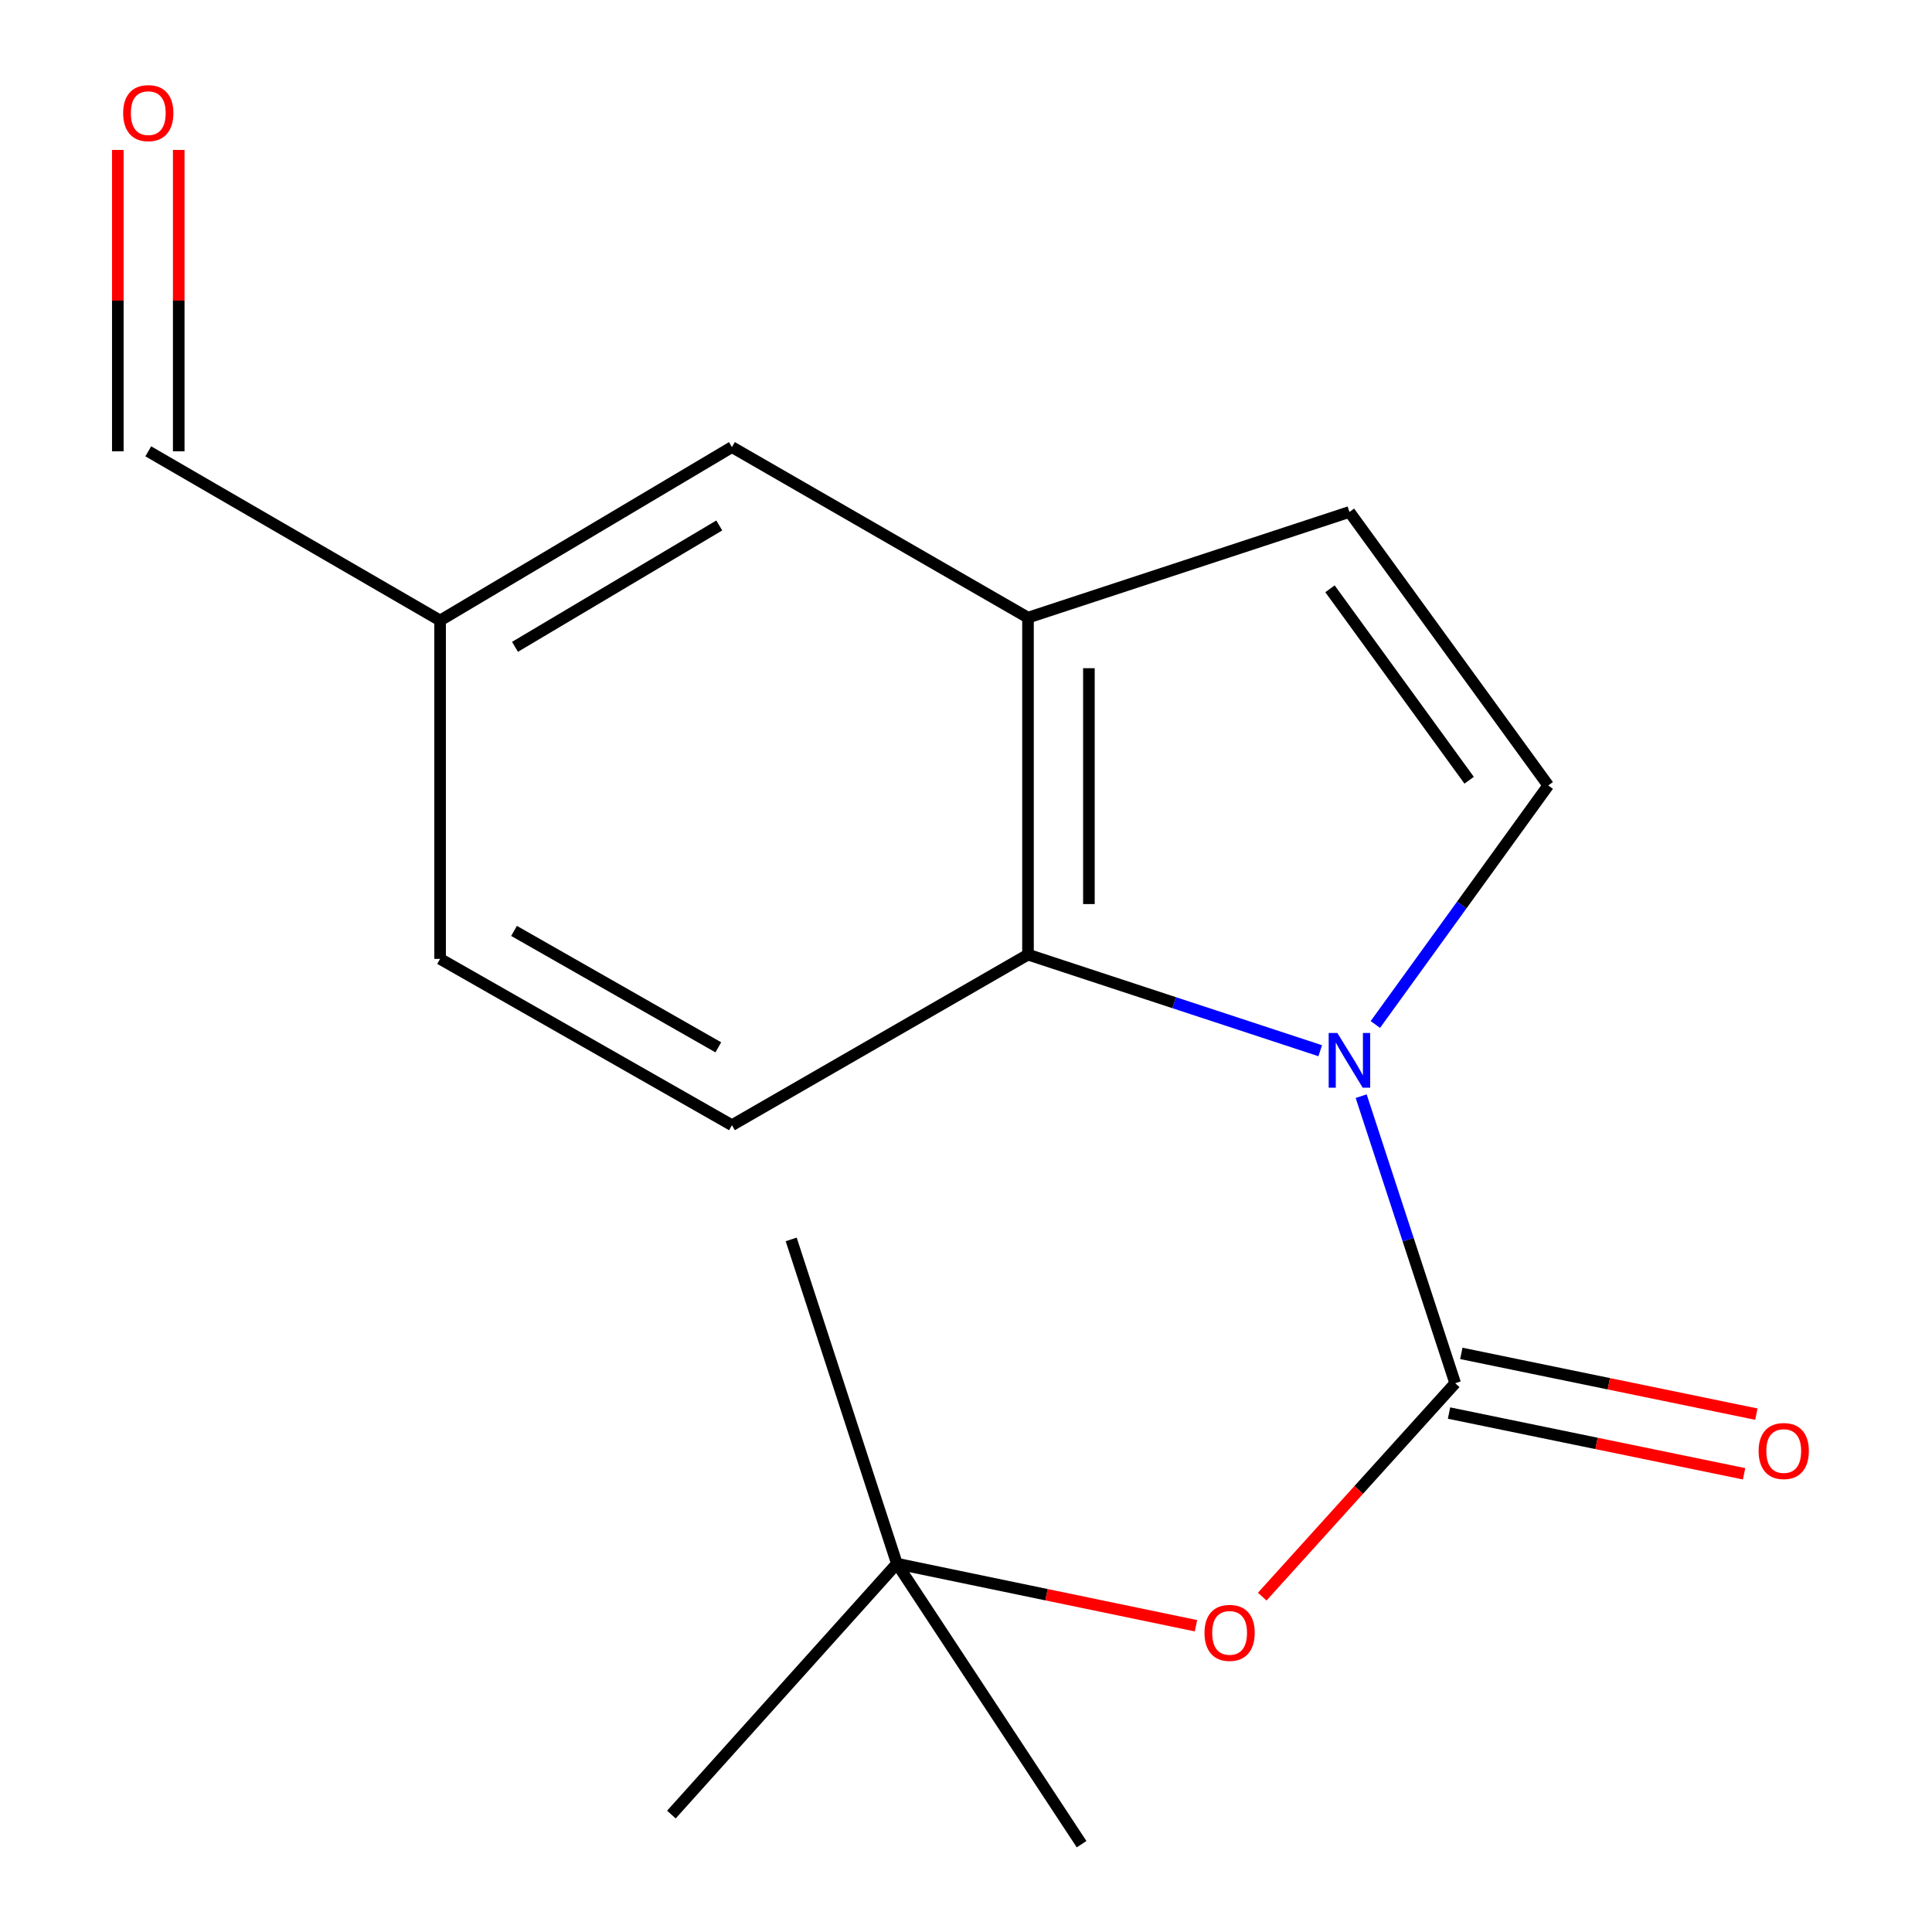 <?xml version='1.0' encoding='iso-8859-1'?>
<svg version='1.1' baseProfile='full'
              xmlns='http://www.w3.org/2000/svg'
                      xmlns:rdkit='http://www.rdkit.org/xml'
                      xmlns:xlink='http://www.w3.org/1999/xlink'
                  xml:space='preserve'
width='1000px' height='1000px' viewBox='0 0 1000 1000'>
<!-- END OF HEADER -->
<rect style='opacity:1.0;fill:#FFFFFF;stroke:none' width='1000' height='1000' x='0' y='0'> </rect>
<path class='bond-0' d='M 704.542,567.381 L 728.87,641.668' style='fill:none;fill-rule:evenodd;stroke:#0000FF;stroke-width:6px;stroke-linecap:butt;stroke-linejoin:miter;stroke-opacity:1' />
<path class='bond-0' d='M 728.87,641.668 L 753.199,715.954' style='fill:none;fill-rule:evenodd;stroke:#000000;stroke-width:6px;stroke-linecap:butt;stroke-linejoin:miter;stroke-opacity:1' />
<path class='bond-1' d='M 683.346,543.852 L 607.717,518.98' style='fill:none;fill-rule:evenodd;stroke:#0000FF;stroke-width:6px;stroke-linecap:butt;stroke-linejoin:miter;stroke-opacity:1' />
<path class='bond-1' d='M 607.717,518.98 L 532.088,494.107' style='fill:none;fill-rule:evenodd;stroke:#000000;stroke-width:6px;stroke-linecap:butt;stroke-linejoin:miter;stroke-opacity:1' />
<path class='bond-2' d='M 711.88,530.275 L 756.623,468.412' style='fill:none;fill-rule:evenodd;stroke:#0000FF;stroke-width:6px;stroke-linecap:butt;stroke-linejoin:miter;stroke-opacity:1' />
<path class='bond-2' d='M 756.623,468.412 L 801.366,406.549' style='fill:none;fill-rule:evenodd;stroke:#000000;stroke-width:6px;stroke-linecap:butt;stroke-linejoin:miter;stroke-opacity:1' />
<path class='bond-5' d='M 753.199,715.954 L 703.262,771.187' style='fill:none;fill-rule:evenodd;stroke:#000000;stroke-width:6px;stroke-linecap:butt;stroke-linejoin:miter;stroke-opacity:1' />
<path class='bond-5' d='M 703.262,771.187 L 653.325,826.421' style='fill:none;fill-rule:evenodd;stroke:#FF0000;stroke-width:6px;stroke-linecap:butt;stroke-linejoin:miter;stroke-opacity:1' />
<path class='bond-7' d='M 750.02,731.394 L 826.377,747.115' style='fill:none;fill-rule:evenodd;stroke:#000000;stroke-width:6px;stroke-linecap:butt;stroke-linejoin:miter;stroke-opacity:1' />
<path class='bond-7' d='M 826.377,747.115 L 902.734,762.836' style='fill:none;fill-rule:evenodd;stroke:#FF0000;stroke-width:6px;stroke-linecap:butt;stroke-linejoin:miter;stroke-opacity:1' />
<path class='bond-7' d='M 756.378,700.514 L 832.735,716.235' style='fill:none;fill-rule:evenodd;stroke:#000000;stroke-width:6px;stroke-linecap:butt;stroke-linejoin:miter;stroke-opacity:1' />
<path class='bond-7' d='M 832.735,716.235 L 909.092,731.957' style='fill:none;fill-rule:evenodd;stroke:#FF0000;stroke-width:6px;stroke-linecap:butt;stroke-linejoin:miter;stroke-opacity:1' />
<path class='bond-3' d='M 532.088,494.107 L 532.088,319.691' style='fill:none;fill-rule:evenodd;stroke:#000000;stroke-width:6px;stroke-linecap:butt;stroke-linejoin:miter;stroke-opacity:1' />
<path class='bond-3' d='M 563.615,467.945 L 563.615,345.854' style='fill:none;fill-rule:evenodd;stroke:#000000;stroke-width:6px;stroke-linecap:butt;stroke-linejoin:miter;stroke-opacity:1' />
<path class='bond-6' d='M 532.088,494.107 L 378.848,582.401' style='fill:none;fill-rule:evenodd;stroke:#000000;stroke-width:6px;stroke-linecap:butt;stroke-linejoin:miter;stroke-opacity:1' />
<path class='bond-4' d='M 801.366,406.549 L 698.464,264.991' style='fill:none;fill-rule:evenodd;stroke:#000000;stroke-width:6px;stroke-linecap:butt;stroke-linejoin:miter;stroke-opacity:1' />
<path class='bond-4' d='M 760.429,403.853 L 688.398,304.763' style='fill:none;fill-rule:evenodd;stroke:#000000;stroke-width:6px;stroke-linecap:butt;stroke-linejoin:miter;stroke-opacity:1' />
<path class='bond-8' d='M 532.088,319.691 L 378.848,231.415' style='fill:none;fill-rule:evenodd;stroke:#000000;stroke-width:6px;stroke-linecap:butt;stroke-linejoin:miter;stroke-opacity:1' />
<path class='bond-17' d='M 532.088,319.691 L 698.464,264.991' style='fill:none;fill-rule:evenodd;stroke:#000000;stroke-width:6px;stroke-linecap:butt;stroke-linejoin:miter;stroke-opacity:1' />
<path class='bond-9' d='M 619.046,841.482 L 541.64,825.413' style='fill:none;fill-rule:evenodd;stroke:#FF0000;stroke-width:6px;stroke-linecap:butt;stroke-linejoin:miter;stroke-opacity:1' />
<path class='bond-9' d='M 541.64,825.413 L 464.234,809.345' style='fill:none;fill-rule:evenodd;stroke:#000000;stroke-width:6px;stroke-linecap:butt;stroke-linejoin:miter;stroke-opacity:1' />
<path class='bond-13' d='M 378.848,582.401 L 227.797,496.314' style='fill:none;fill-rule:evenodd;stroke:#000000;stroke-width:6px;stroke-linecap:butt;stroke-linejoin:miter;stroke-opacity:1' />
<path class='bond-13' d='M 371.801,542.097 L 266.065,481.836' style='fill:none;fill-rule:evenodd;stroke:#000000;stroke-width:6px;stroke-linecap:butt;stroke-linejoin:miter;stroke-opacity:1' />
<path class='bond-18' d='M 378.848,231.415 L 227.797,321.162' style='fill:none;fill-rule:evenodd;stroke:#000000;stroke-width:6px;stroke-linecap:butt;stroke-linejoin:miter;stroke-opacity:1' />
<path class='bond-18' d='M 372.294,271.981 L 266.559,334.804' style='fill:none;fill-rule:evenodd;stroke:#000000;stroke-width:6px;stroke-linecap:butt;stroke-linejoin:miter;stroke-opacity:1' />
<path class='bond-14' d='M 464.234,809.345 L 559.832,954.545' style='fill:none;fill-rule:evenodd;stroke:#000000;stroke-width:6px;stroke-linecap:butt;stroke-linejoin:miter;stroke-opacity:1' />
<path class='bond-15' d='M 464.234,809.345 L 347.513,939.22' style='fill:none;fill-rule:evenodd;stroke:#000000;stroke-width:6px;stroke-linecap:butt;stroke-linejoin:miter;stroke-opacity:1' />
<path class='bond-16' d='M 464.234,809.345 L 409.517,641.515' style='fill:none;fill-rule:evenodd;stroke:#000000;stroke-width:6px;stroke-linecap:butt;stroke-linejoin:miter;stroke-opacity:1' />
<path class='bond-10' d='M 60.983,77.608 L 60.983,155.606' style='fill:none;fill-rule:evenodd;stroke:#FF0000;stroke-width:6px;stroke-linecap:butt;stroke-linejoin:miter;stroke-opacity:1' />
<path class='bond-10' d='M 60.983,155.606 L 60.983,233.604' style='fill:none;fill-rule:evenodd;stroke:#000000;stroke-width:6px;stroke-linecap:butt;stroke-linejoin:miter;stroke-opacity:1' />
<path class='bond-10' d='M 92.51,77.608 L 92.51,155.606' style='fill:none;fill-rule:evenodd;stroke:#FF0000;stroke-width:6px;stroke-linecap:butt;stroke-linejoin:miter;stroke-opacity:1' />
<path class='bond-10' d='M 92.51,155.606 L 92.51,233.604' style='fill:none;fill-rule:evenodd;stroke:#000000;stroke-width:6px;stroke-linecap:butt;stroke-linejoin:miter;stroke-opacity:1' />
<path class='bond-11' d='M 227.797,321.162 L 227.797,496.314' style='fill:none;fill-rule:evenodd;stroke:#000000;stroke-width:6px;stroke-linecap:butt;stroke-linejoin:miter;stroke-opacity:1' />
<path class='bond-12' d='M 227.797,321.162 L 76.746,233.604' style='fill:none;fill-rule:evenodd;stroke:#000000;stroke-width:6px;stroke-linecap:butt;stroke-linejoin:miter;stroke-opacity:1' />
<path  class='atom-0' d='M 692.204 534.664
L 701.484 549.664
Q 702.404 551.144, 703.884 553.824
Q 705.364 556.504, 705.444 556.664
L 705.444 534.664
L 709.204 534.664
L 709.204 562.984
L 705.324 562.984
L 695.364 546.584
Q 694.204 544.664, 692.964 542.464
Q 691.764 540.264, 691.404 539.584
L 691.404 562.984
L 687.724 562.984
L 687.724 534.664
L 692.204 534.664
' fill='#0000FF'/>
<path  class='atom-6' d='M 623.443 845.173
Q 623.443 838.373, 626.803 834.573
Q 630.163 830.773, 636.443 830.773
Q 642.723 830.773, 646.083 834.573
Q 649.443 838.373, 649.443 845.173
Q 649.443 852.053, 646.043 855.973
Q 642.643 859.853, 636.443 859.853
Q 630.203 859.853, 626.803 855.973
Q 623.443 852.093, 623.443 845.173
M 636.443 856.653
Q 640.763 856.653, 643.083 853.773
Q 645.443 850.853, 645.443 845.173
Q 645.443 839.613, 643.083 836.813
Q 640.763 833.973, 636.443 833.973
Q 632.123 833.973, 629.763 836.773
Q 627.443 839.573, 627.443 845.173
Q 627.443 850.893, 629.763 853.773
Q 632.123 856.653, 636.443 856.653
' fill='#FF0000'/>
<path  class='atom-8' d='M 910.254 751.047
Q 910.254 744.247, 913.614 740.447
Q 916.974 736.647, 923.254 736.647
Q 929.534 736.647, 932.894 740.447
Q 936.254 744.247, 936.254 751.047
Q 936.254 757.927, 932.854 761.847
Q 929.454 765.727, 923.254 765.727
Q 917.014 765.727, 913.614 761.847
Q 910.254 757.967, 910.254 751.047
M 923.254 762.527
Q 927.574 762.527, 929.894 759.647
Q 932.254 756.727, 932.254 751.047
Q 932.254 745.487, 929.894 742.687
Q 927.574 739.847, 923.254 739.847
Q 918.934 739.847, 916.574 742.647
Q 914.254 745.447, 914.254 751.047
Q 914.254 756.767, 916.574 759.647
Q 918.934 762.527, 923.254 762.527
' fill='#FF0000'/>
<path  class='atom-11' d='M 63.746 58.55
Q 63.746 51.75, 67.106 47.95
Q 70.466 44.15, 76.746 44.15
Q 83.026 44.15, 86.386 47.95
Q 89.746 51.75, 89.746 58.55
Q 89.746 65.43, 86.346 69.35
Q 82.946 73.23, 76.746 73.23
Q 70.506 73.23, 67.106 69.35
Q 63.746 65.47, 63.746 58.55
M 76.746 70.03
Q 81.066 70.03, 83.386 67.15
Q 85.746 64.23, 85.746 58.55
Q 85.746 52.99, 83.386 50.19
Q 81.066 47.35, 76.746 47.35
Q 72.426 47.35, 70.066 50.15
Q 67.746 52.95, 67.746 58.55
Q 67.746 64.27, 70.066 67.15
Q 72.426 70.03, 76.746 70.03
' fill='#FF0000'/>
</svg>

